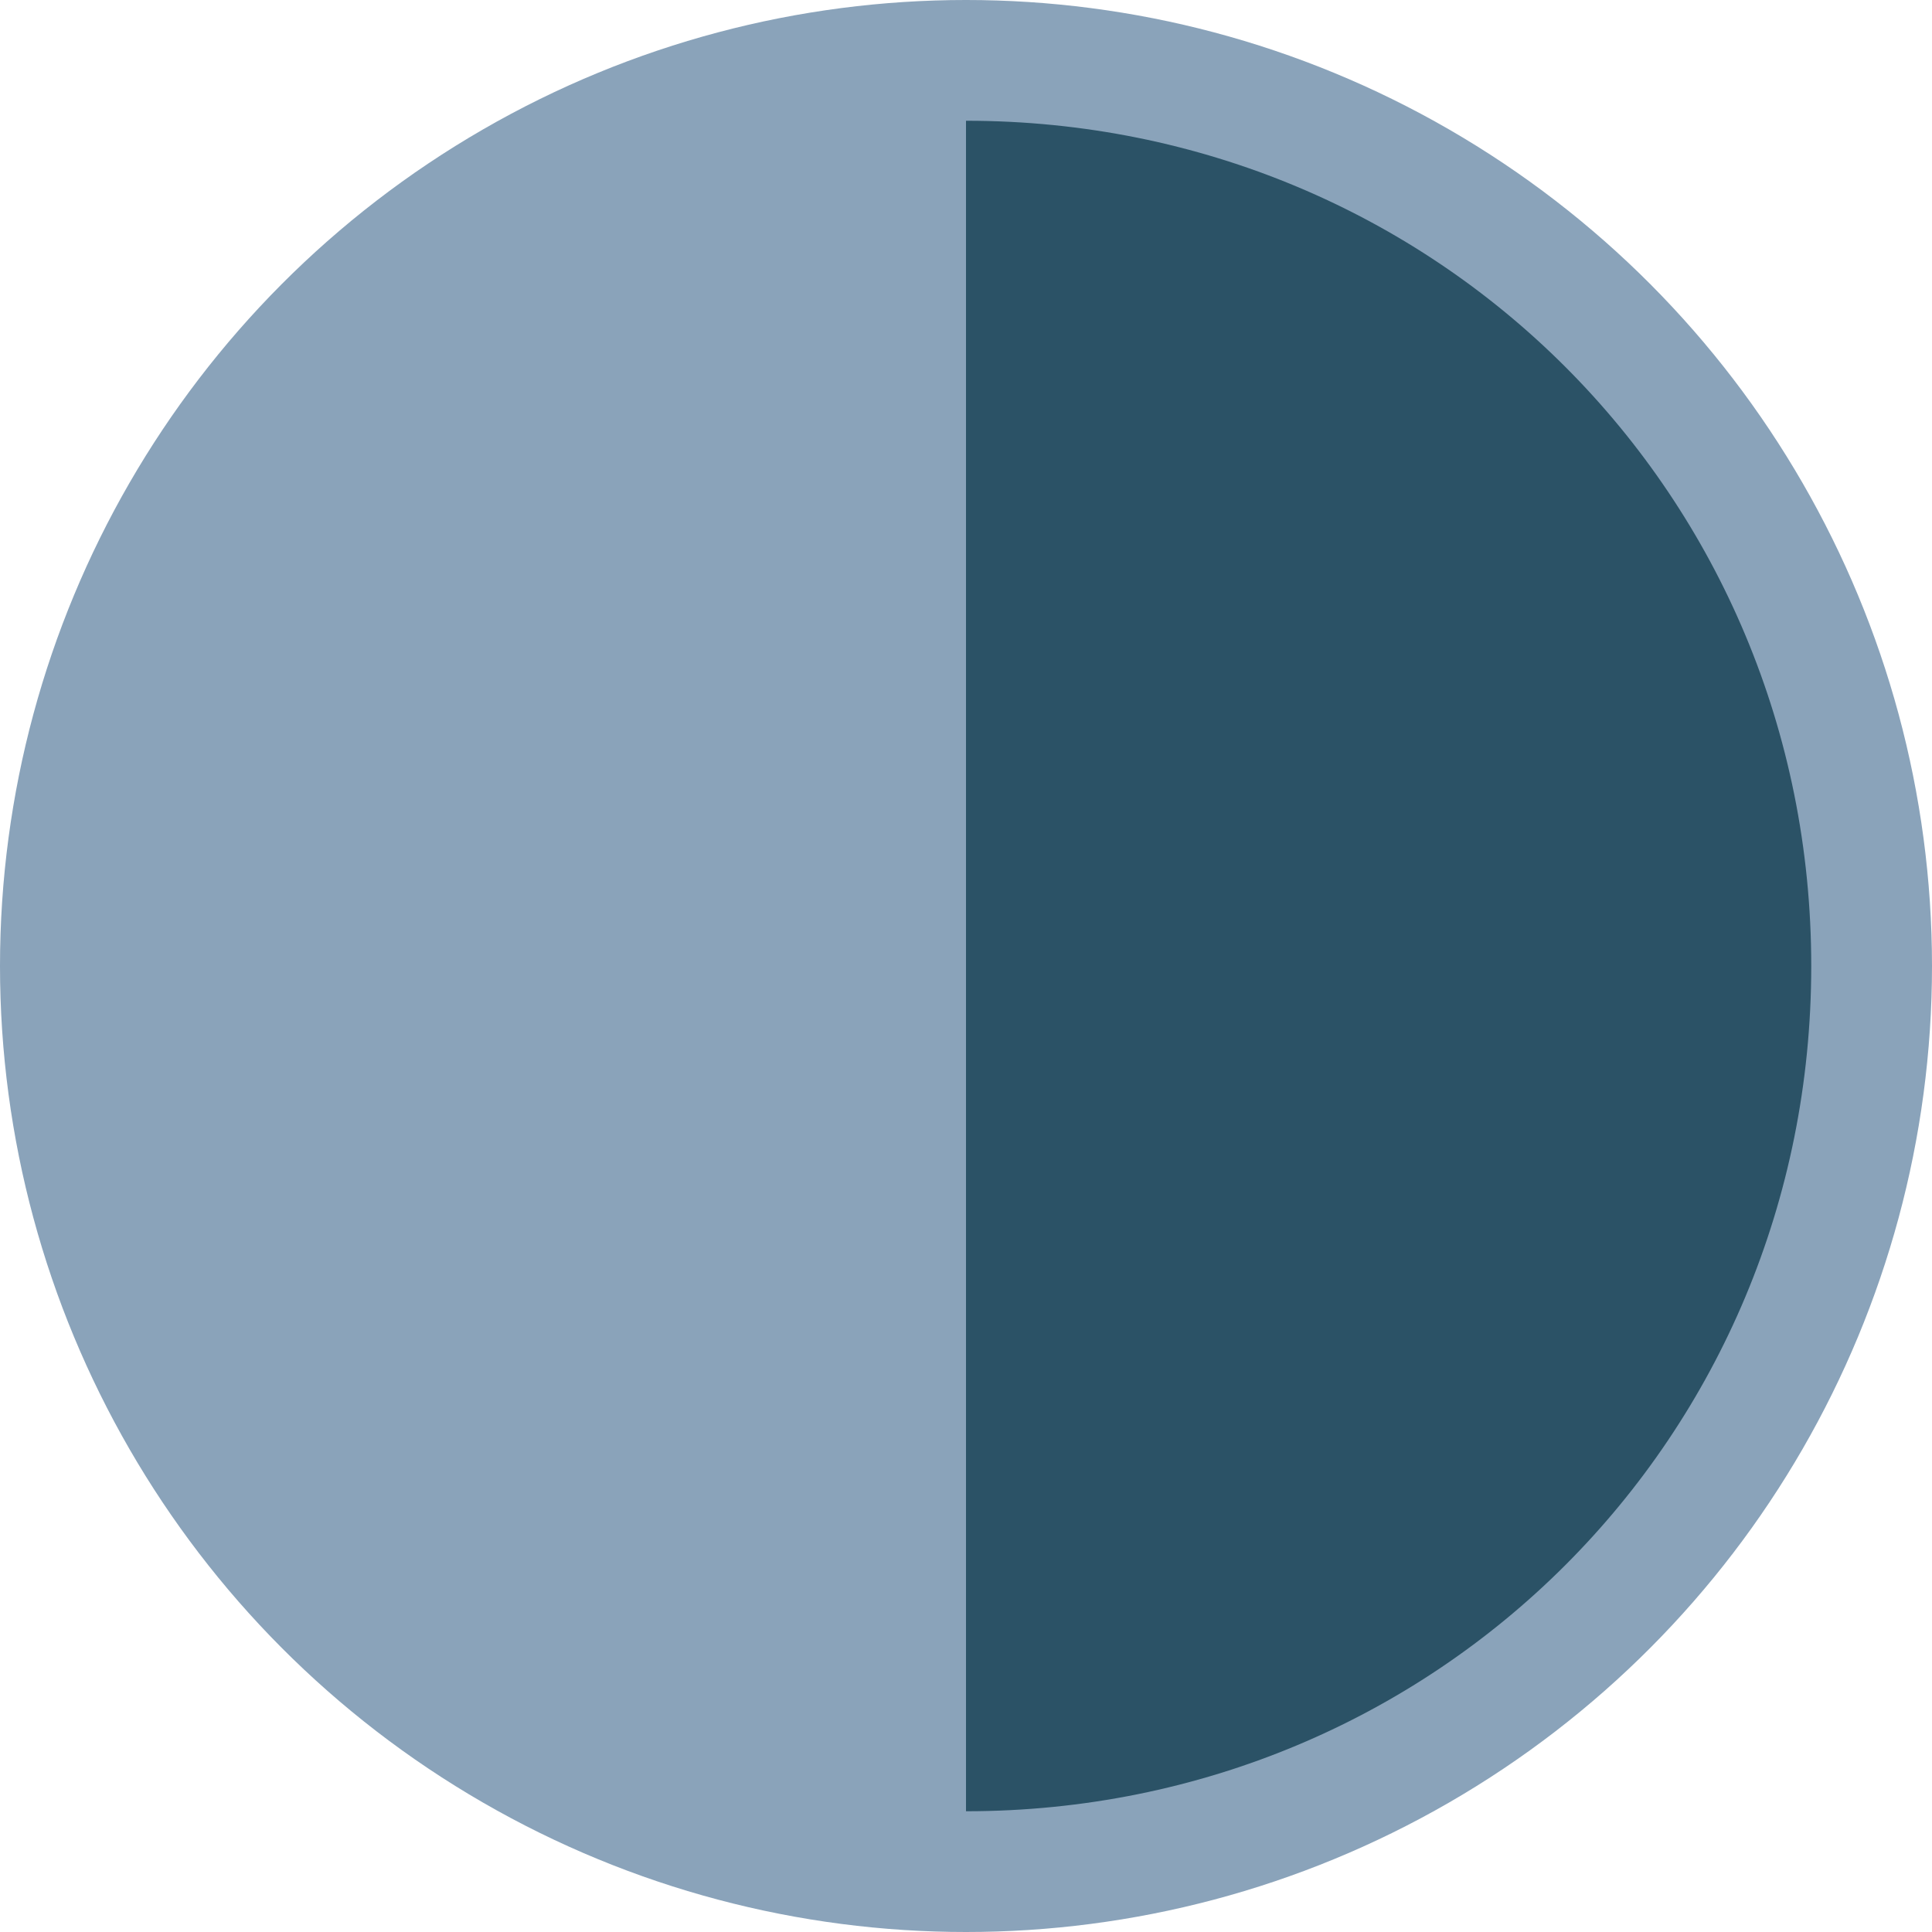 <?xml version="1.0" encoding="utf-8"?>
<!-- Generator: Adobe Illustrator 25.4.1, SVG Export Plug-In . SVG Version: 6.00 Build 0)  -->
<svg version="1.1" id="Layer_1" xmlns="http://www.w3.org/2000/svg" xmlns:xlink="http://www.w3.org/1999/xlink" x="0px" y="0px"
	 viewBox="0 0 16 16" style="enable-background:new 0 0 16 16;" xml:space="preserve">
<style type="text/css">
	.st0{fill:#8AA3BA;}
	.st1{fill:#2B5266;}
</style>
<circle class="st0" cx="8" cy="8" r="8"/>
<path class="st1" d="M8,15c3.9,0,7-3.1,7-7s-3.1-7-7-7V15z"/>
</svg>
